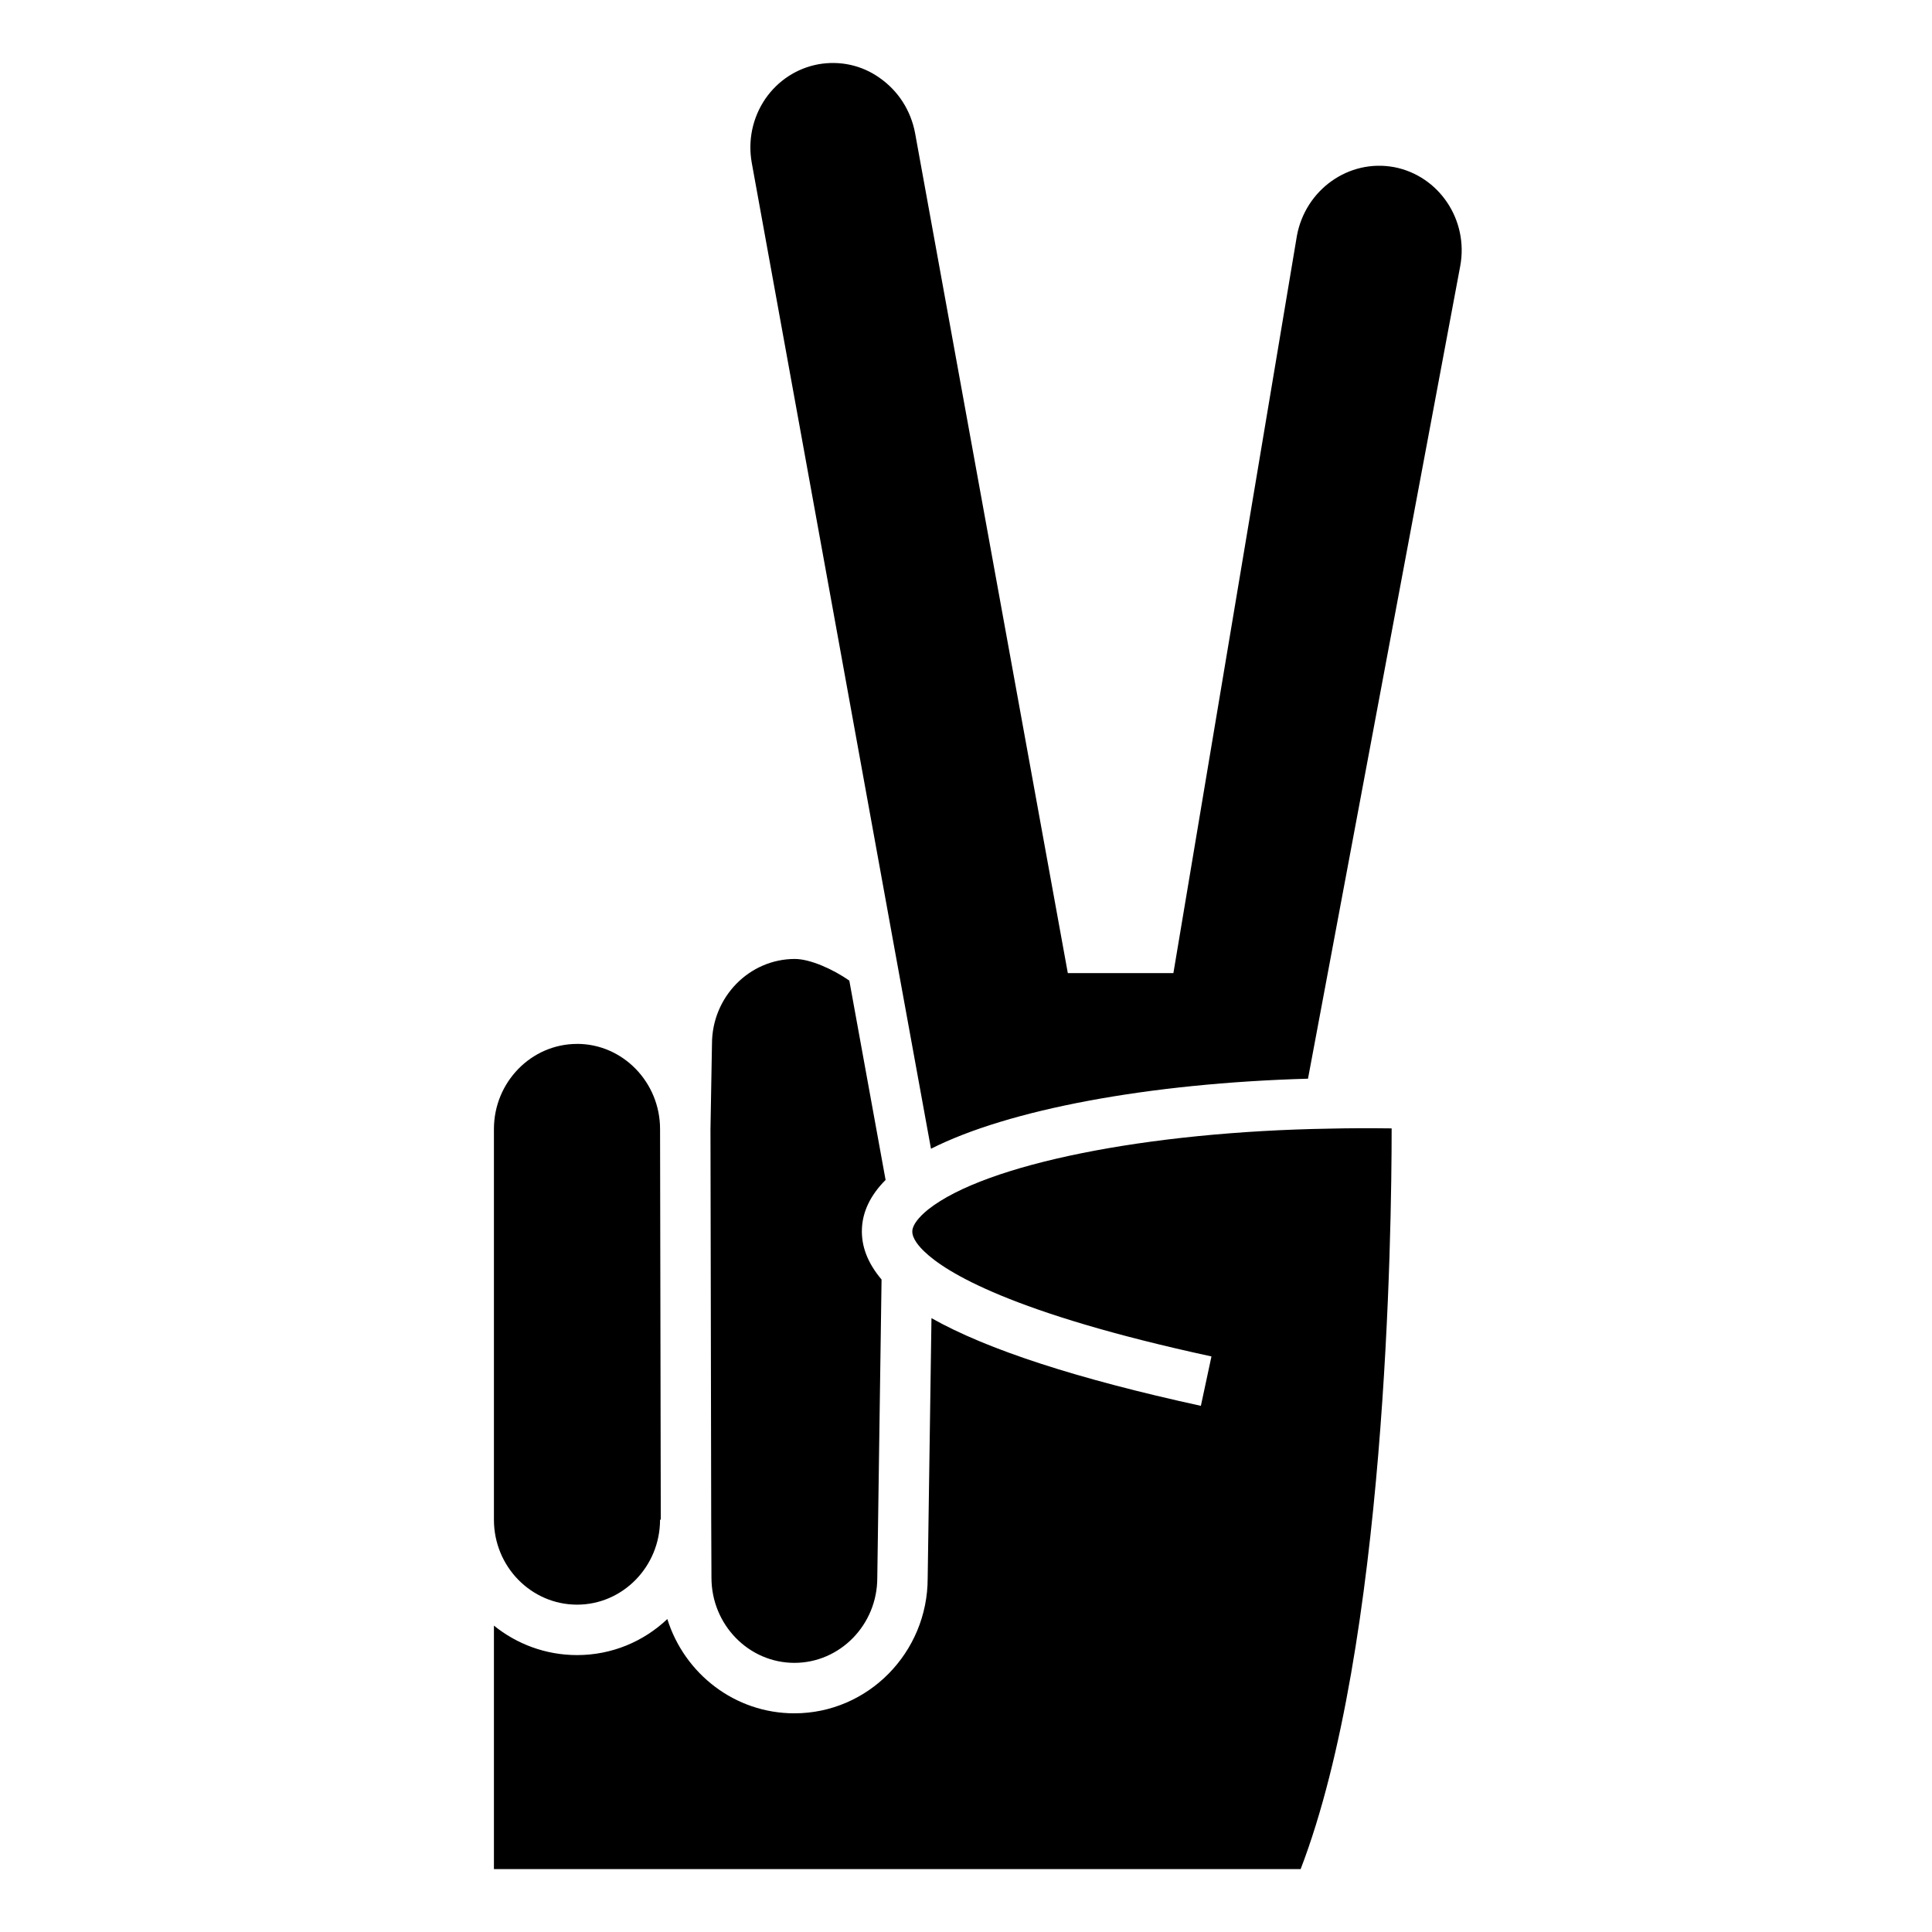 <?xml version="1.0" encoding="UTF-8"?>
<!-- Uploaded to: SVG Repo, www.svgrepo.com, Generator: SVG Repo Mixer Tools -->
<svg fill="#000000" width="800px" height="800px" version="1.1" viewBox="144 144 512 512" xmlns="http://www.w3.org/2000/svg">
 <path d="m513.41 188.28c11.957 2.277 19.84 14.031 17.562 26.254l-40.34 215.33c-42.34 1.199-79.473 8.211-99.91 18.566l-9.824-53.891-37.672-207.39c-1.062-5.945 0.211-11.949 3.551-16.895 3.34-4.875 8.348-8.152 14.086-9.219 5.672-1.004 11.422 0.203 16.164 3.543 5.008 3.473 8.348 8.68 9.48 14.691l40.477 222.61h27.98l32.734-195.42c2.269-12.223 13.754-20.375 25.711-18.176zm-123.36 276.18c-2.664 2.137-4.207 4.207-4.273 5.75-0.137 1.996 1.93 4.273 3.203 5.473 5.68 5.477 23.043 16.297 76.07 27.785l-2.805 13.094c-32.723-7.144-56.633-14.895-71.395-23.242l-1.004 68.926c0 19.703-15.824 35.801-35.328 35.801-15.77 0-29.129-10.488-33.668-24.984-6.277 5.949-14.691 9.551-23.91 9.551-8.348 0-16.027-2.941-22.043-7.812v64.52h213.79c22.711-59.105 24.113-168.71 24.113-196.29-5.75-0.066-11.156-0.066-16.43 0.066-48.48 0.793-91.156 9.41-106.32 21.367zm-35.395-66.328c-12.09 0-21.973 10.09-21.973 22.516l-0.398 22.57v0.133l0.195 103.39 0.066 15.359c0 12.488 9.891 22.574 21.98 22.574 12.082 0 21.965-10.086 21.965-22.512l1.133-79.078c-3.672-4.344-5.406-8.816-5.203-13.488 0.195-4.613 2.332-8.957 6.273-12.898l-9.613-52.828c-4.277-2.992-10.355-5.734-14.426-5.734zm-57.715 22.516c-12.156 0-22.043 10.152-22.043 22.57v103.52c0 12.426 9.879 22.512 22.043 22.512 12.09 0 21.98-10.086 21.98-22.512h0.195l-0.191-103.52c0-12.426-9.887-22.578-21.984-22.578z"/>
</svg>